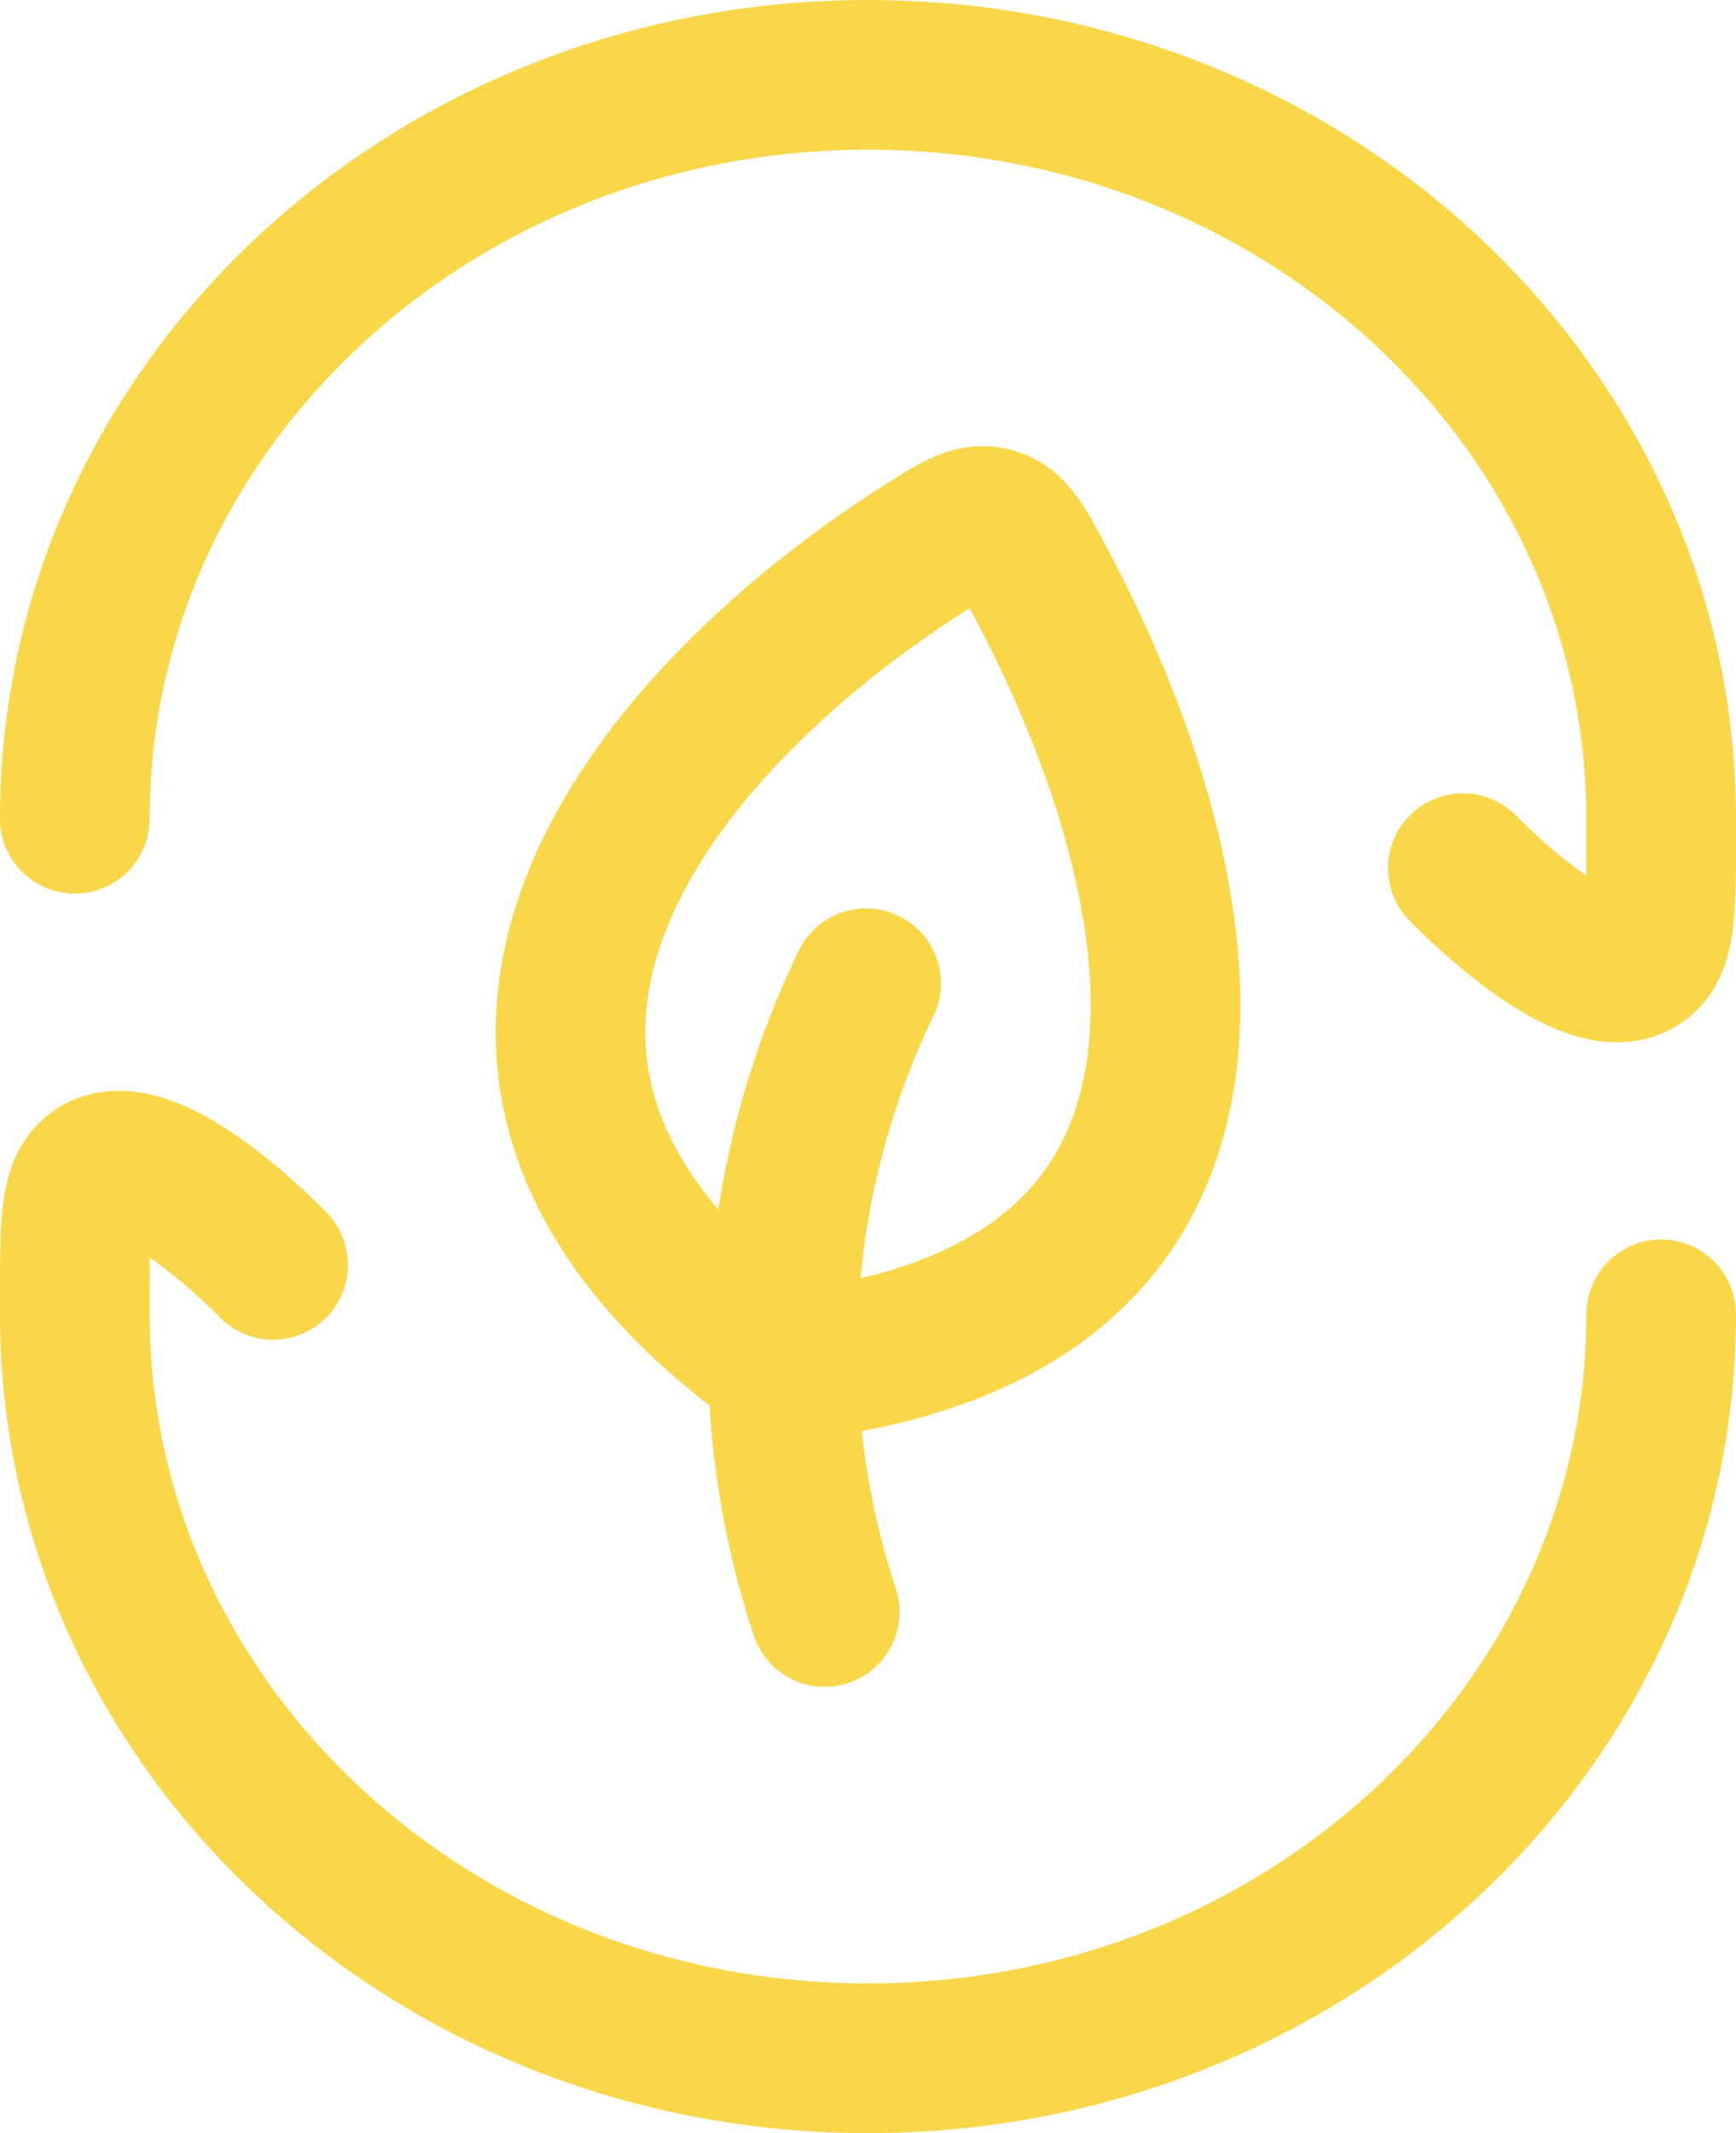 <svg xmlns="http://www.w3.org/2000/svg" width="46.4" height="57" viewBox="0 0 46.4 57">
  <g id="Grupo_12112" data-name="Grupo 12112" transform="translate(-2)">
    <path id="Caminho_27078" data-name="Caminho 27078" d="M46.4,16.973c0,10.979-9.492,19.879-21.2,19.879S4,27.951,4,16.973v-.581c0-1.946,0-2.919.672-3.276C6.129,12.343,9.3,15.651,9.3,15.651" transform="translate(0 18.149)" fill="none" stroke="#f9d748" stroke-linecap="round" stroke-linejoin="round" stroke-width="4"/>
    <path id="Caminho_27079" data-name="Caminho 27079" d="M4,21.879C4,10.9,13.492,2,25.2,2s21.2,8.9,21.2,19.879v.581c0,1.946,0,2.919-.672,3.276C44.271,26.509,41.1,23.2,41.1,23.2" transform="translate(0)" fill="none" stroke="#f9d748" stroke-linecap="round" stroke-linejoin="round" stroke-width="4"/>
    <path id="Caminho_27080" data-name="Caminho 27080" d="M16.9,18.85a22.463,22.463,0,0,0-1.106,16.8M14.679,29.1c-11.251-8-3.522-17.211,3.755-21.858.878-.561,1.317-.841,1.828-.711s.757.589,1.248,1.506C25.6,15.661,28.522,27.672,14.679,29.1Z" transform="translate(8.25 7.425)" fill="none" stroke="#f9d748" stroke-linecap="round" stroke-linejoin="round" stroke-width="4"/>
  </g>
</svg>
